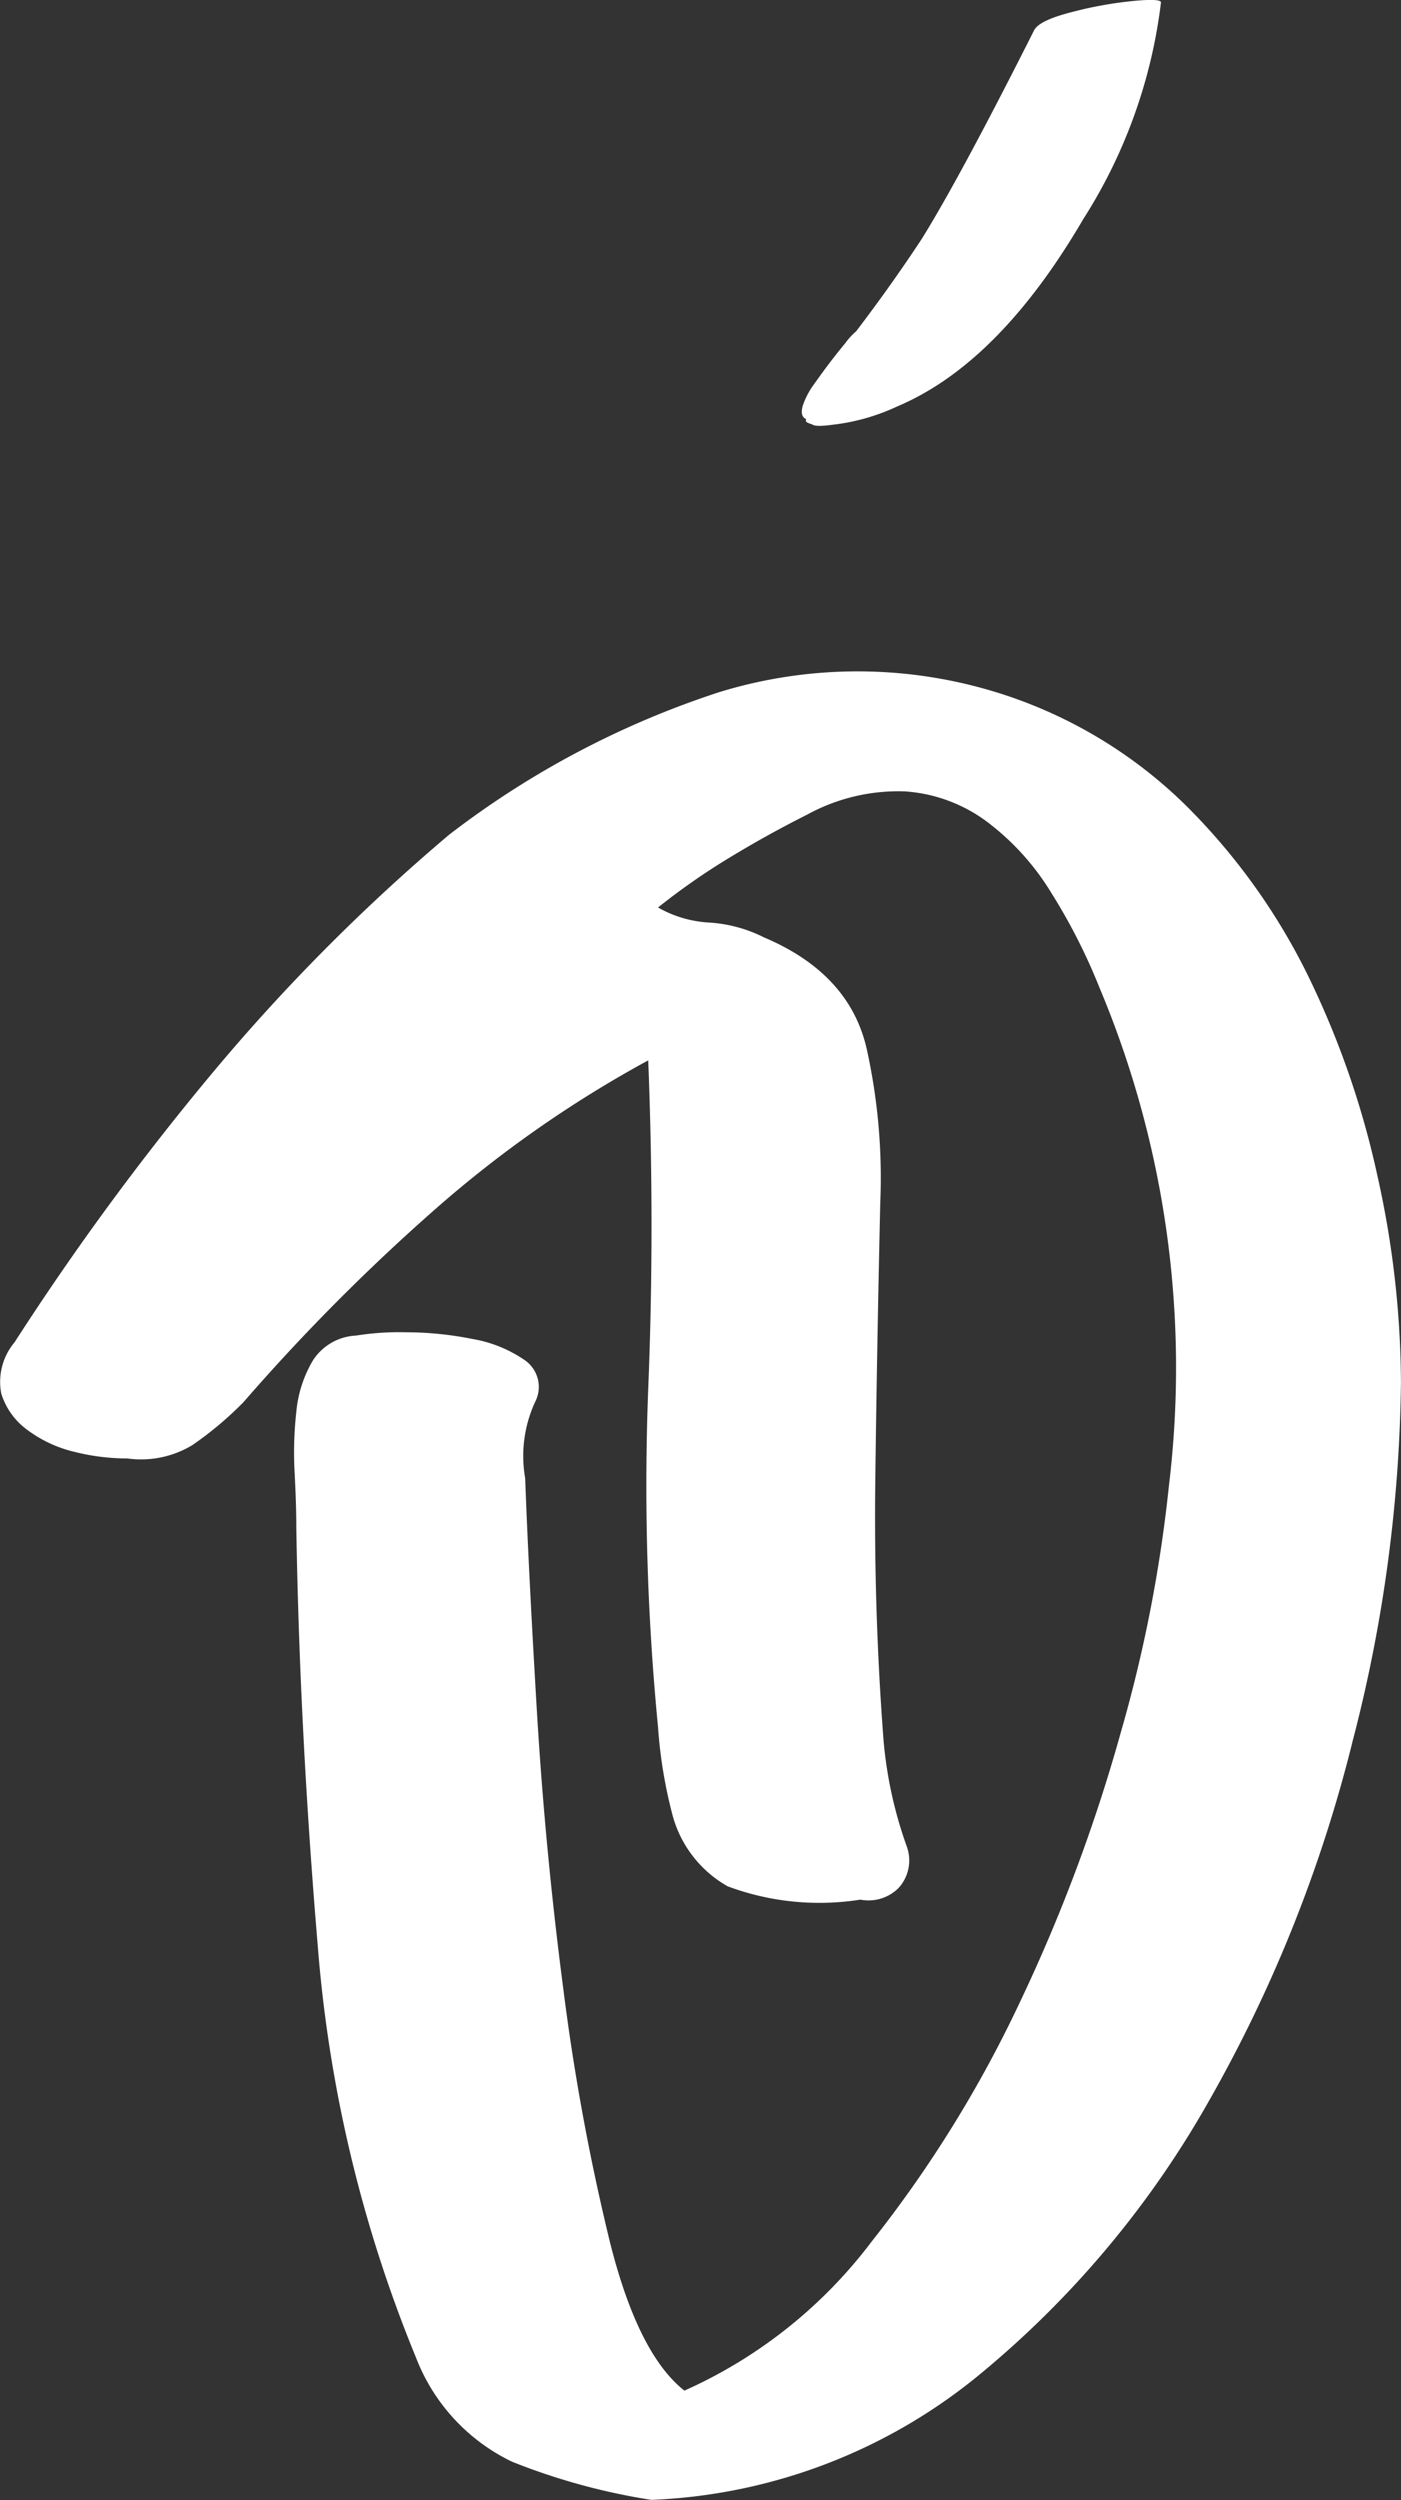 <svg id="Capa_1" data-name="Capa 1" xmlns="http://www.w3.org/2000/svg" viewBox="0 0 268.69 479.35">
<rect x="0" y="0" width="268.69" height="479.35" fill="#333333" stroke="none"/>
<path id="Path_2699" data-name="Path 2699" d="M270.36,90.67c-.06.21.35.45,1.23.71.36.34,1.67.36,3.88.06a39.79,39.79,0,0,0,12.42-3.52Q307.38,79.69,323.56,52a99.15,99.15,0,0,0,14.9-41.57c-.09-.5-2-.58-5.63-.21a75.44,75.44,0,0,0-11.64,2.14c-4.11,1.06-6.46,2.22-7.07,3.46q-14.24,28.26-21.55,40Q286.86,64.5,280,73.52a13.39,13.39,0,0,0-2.07,2.25c-1.1,1.34-2.14,2.65-3.1,3.91s-1.94,2.63-3,4.11a14.88,14.88,0,0,0-2.07,4q-.51,1.81.39,2.43a.3.3,0,0,1,.24.35Z" transform="translate(-115.8 -10)" style="fill:#ffffff"/><path id="Path_2700" data-name="Path 2700" d="M366.66,197.08a121.36,121.36,0,0,0-23.22-32.44,89.36,89.36,0,0,0-34.67-21.3,90.39,90.39,0,0,0-55-.64,172.38,172.38,0,0,0-51.84,27.35,371.24,371.24,0,0,0-45.49,45.79,521,521,0,0,0-37.85,51.53,11.8,11.8,0,0,0-2.54,9.86,13.61,13.61,0,0,0,5.08,7,24.55,24.55,0,0,0,8.93,4.14,41.63,41.63,0,0,0,10.18,1.27,19,19,0,0,0,12.42-2.54,66.51,66.51,0,0,0,9.85-8.27,386.81,386.81,0,0,1,35.94-36.26,223.56,223.56,0,0,1,41.67-29.26q1.26,31.82,0,63A479.77,479.77,0,0,0,242,341.15a90.55,90.55,0,0,0,2.86,17.17,22.3,22.3,0,0,0,10.5,13.36,50.37,50.37,0,0,0,25.45,2.55,8.16,8.16,0,0,0,7.32-2.23,7.84,7.84,0,0,0,1.58-7.95,80.67,80.67,0,0,1-4.46-20.36q-1.89-24.79-1.58-49.93t.95-53.11a114.22,114.22,0,0,0-2.54-29.27q-3.19-14.62-19.72-21.63a27.13,27.13,0,0,0-10.5-2.86A22.2,22.2,0,0,1,242,184a129.18,129.18,0,0,1,13.68-9.54q7.32-4.45,14.95-8.28a36.33,36.33,0,0,1,18.77-4.44A29.73,29.73,0,0,1,305,167.49a48.82,48.82,0,0,1,12.41,13.68,112.27,112.27,0,0,1,9.22,18.12A188.09,188.09,0,0,1,340,294.71a273.13,273.13,0,0,1-9.23,47.4A320.45,320.45,0,0,1,311.35,394,235,235,0,0,1,283,439.75a91.83,91.83,0,0,1-35.94,28.62q-8.92-7-14.32-28.62a433.61,433.61,0,0,1-8.9-48.35q-3.49-26.72-5.08-53.44t-2.24-44.53a24.72,24.72,0,0,1,1.91-14.63,6.24,6.24,0,0,0-1.91-7.95,25.09,25.09,0,0,0-10.18-4.13,64.64,64.64,0,0,0-12.72-1.27,52.52,52.52,0,0,0-9.54.63,10.42,10.42,0,0,0-8.27,4.77,23.47,23.47,0,0,0-3.18,9.86,70.14,70.14,0,0,0-.32,11.77c.21,4,.32,7.53.32,10.48q.63,38.81,4.14,80.47A261.06,261.06,0,0,0,195.57,462,36.81,36.81,0,0,0,214,482a122.69,122.69,0,0,0,26.73,7.32,105.67,105.67,0,0,0,62.34-23.54,187,187,0,0,0,44.83-53.38,270.75,270.75,0,0,0,27.35-68.71A284.44,284.44,0,0,0,384.48,275,184.27,184.27,0,0,0,380,235.59,169.35,169.35,0,0,0,366.66,197.08Z" transform="translate(-115.8 -10)" style="fill:#ffffff"/></svg>